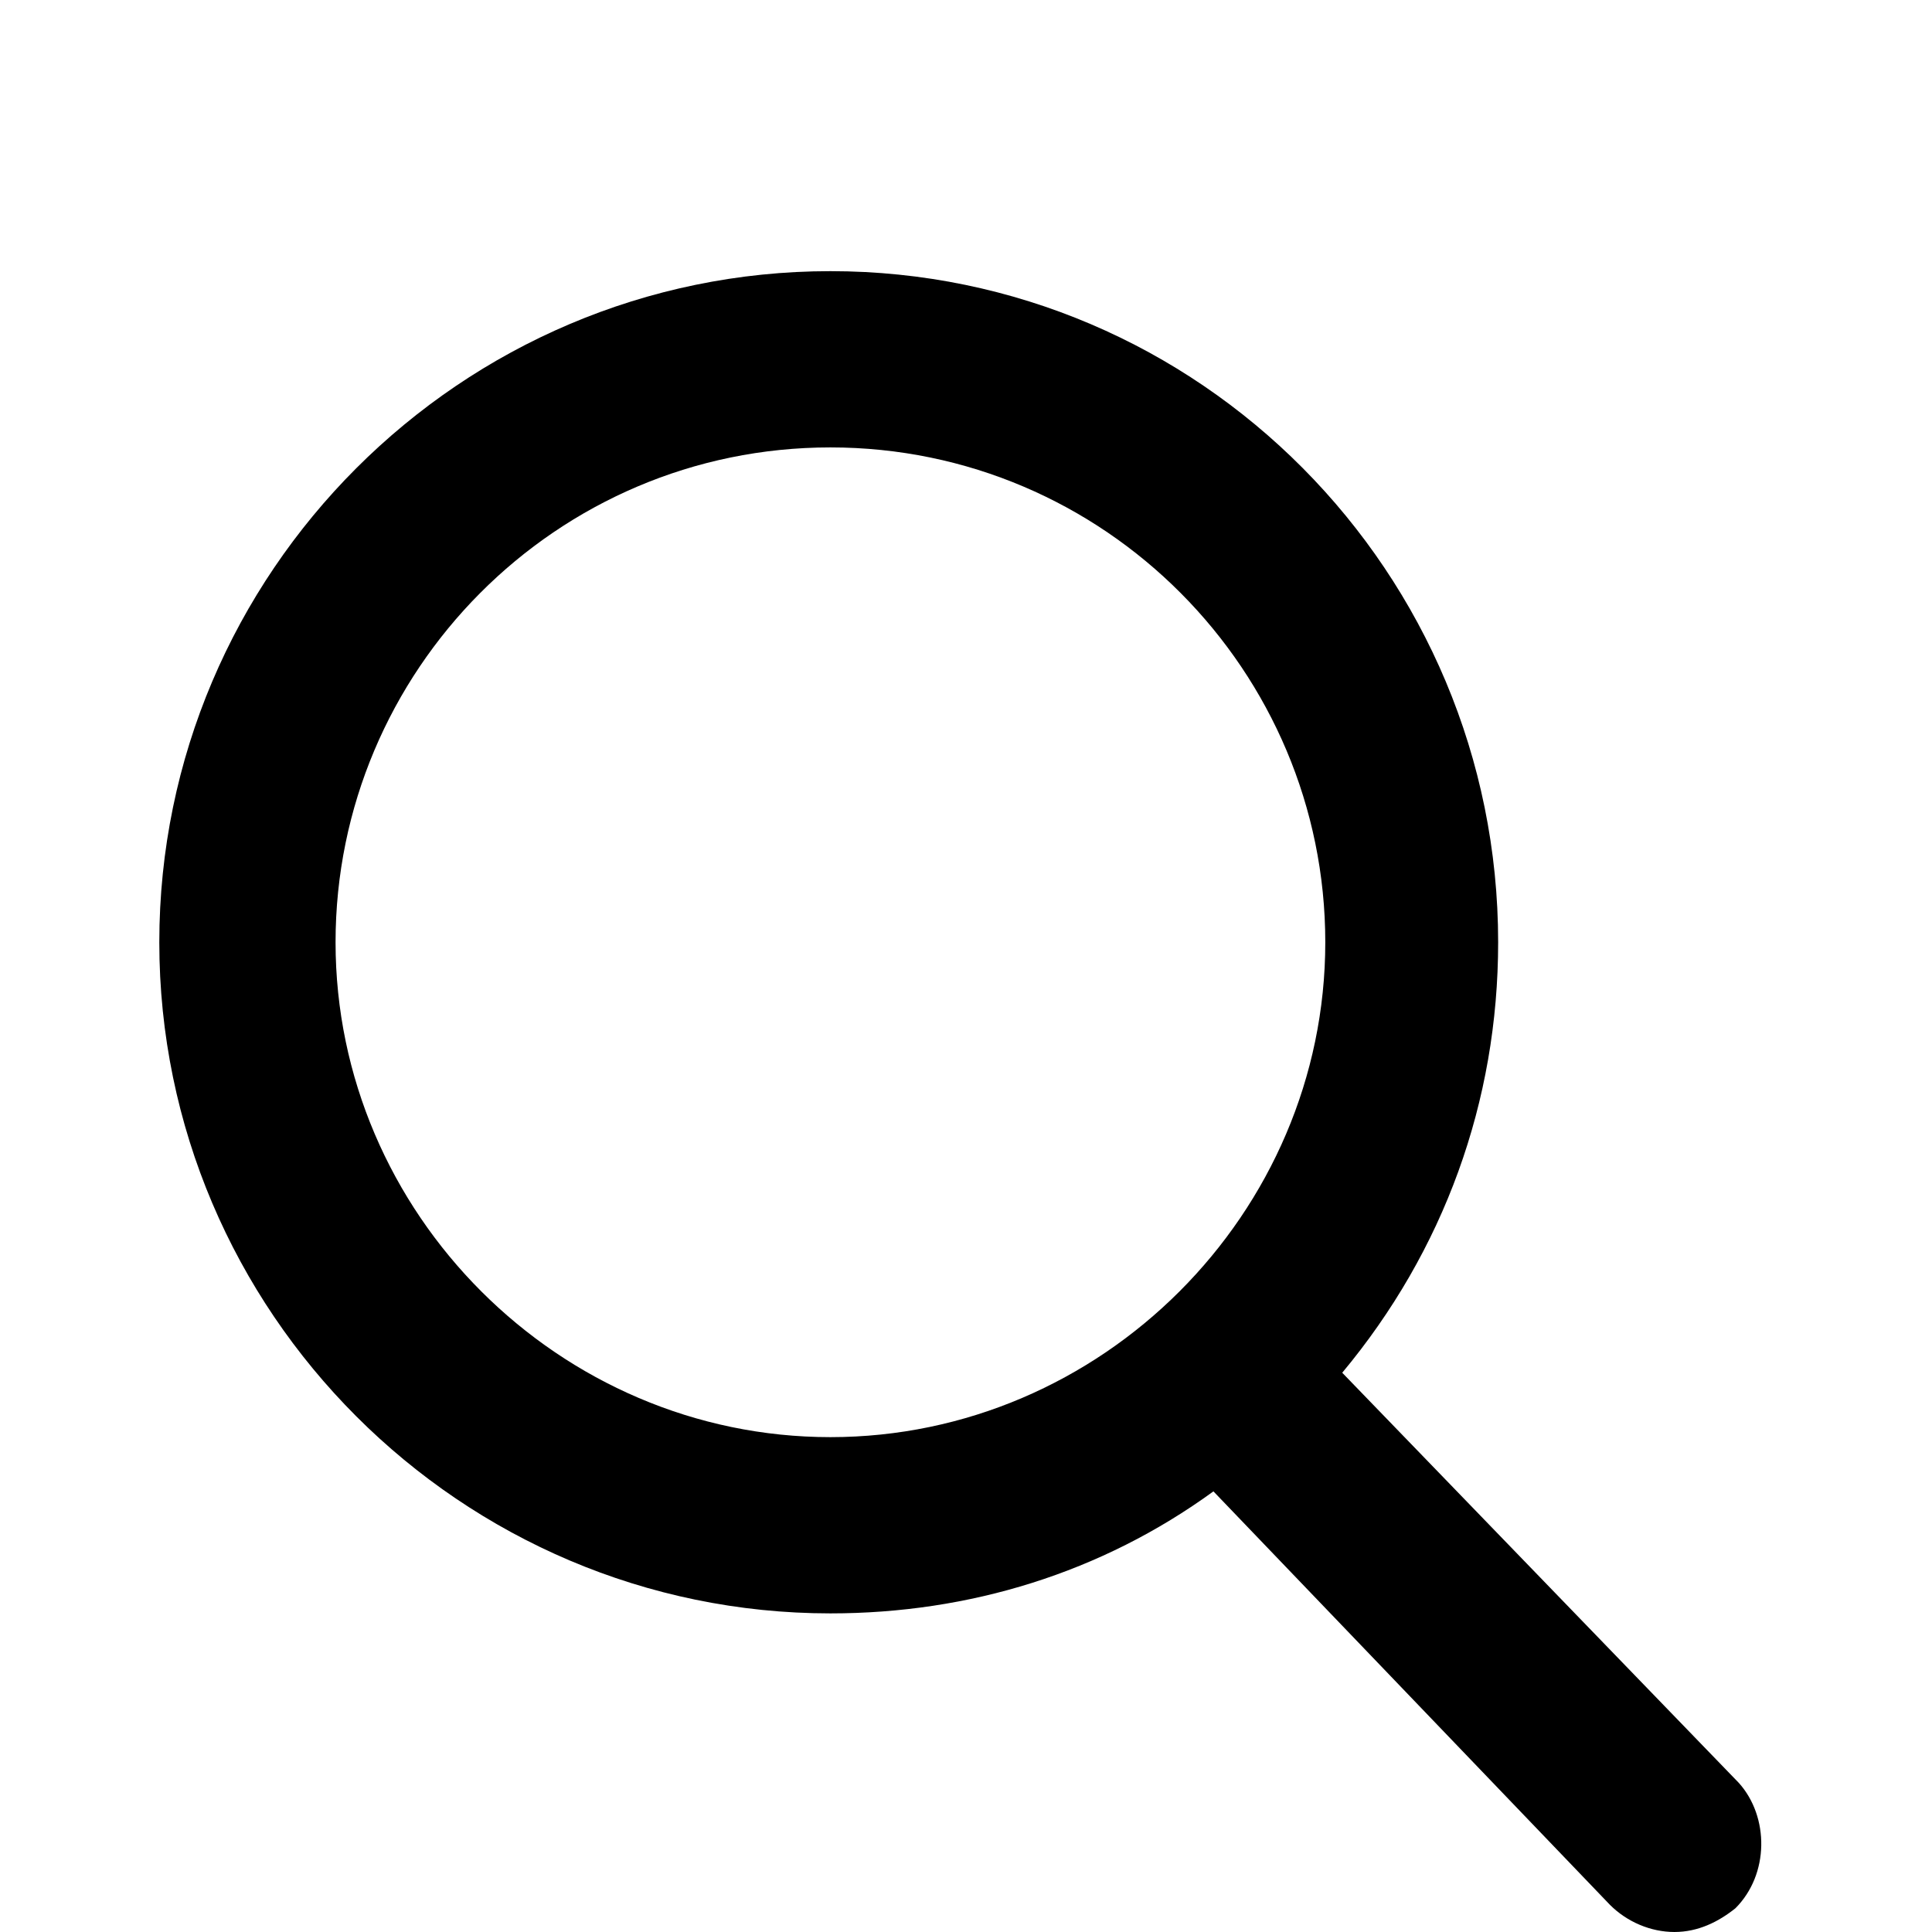 <?xml version="1.0" encoding="utf-8"?>
<!-- Generator: Adobe Illustrator 21.1.0, SVG Export Plug-In . SVG Version: 6.00 Build 0)  -->
<svg version="1.1" id="Capa_1" xmlns="http://www.w3.org/2000/svg" xmlns:xlink="http://www.w3.org/1999/xlink" x="0px" y="0px"
	 viewBox="0 0 57 57" style="enable-background:new 0 0 57 57;" xml:space="preserve">
<path d="M51.3,52.6L39.6,40.5c3-3.6,4.6-8,4.6-12.7C44.2,16.9,35.4,8,24.5,8S4.7,16.9,4.7,27.8s8.9,19.8,19.8,19.8
	c4.1,0,8-1.2,11.3-3.6l11.7,12.2c0.5,0.5,1.2,0.8,1.9,0.8c0.7,0,1.3-0.3,1.8-0.7C52.2,55.3,52.2,53.6,51.3,52.6z M24.5,13.2
	c8.1,0,14.6,6.6,14.6,14.6s-6.6,14.6-14.6,14.6S9.9,35.8,9.9,27.8S16.4,13.2,24.5,13.2z"/>
</svg>
